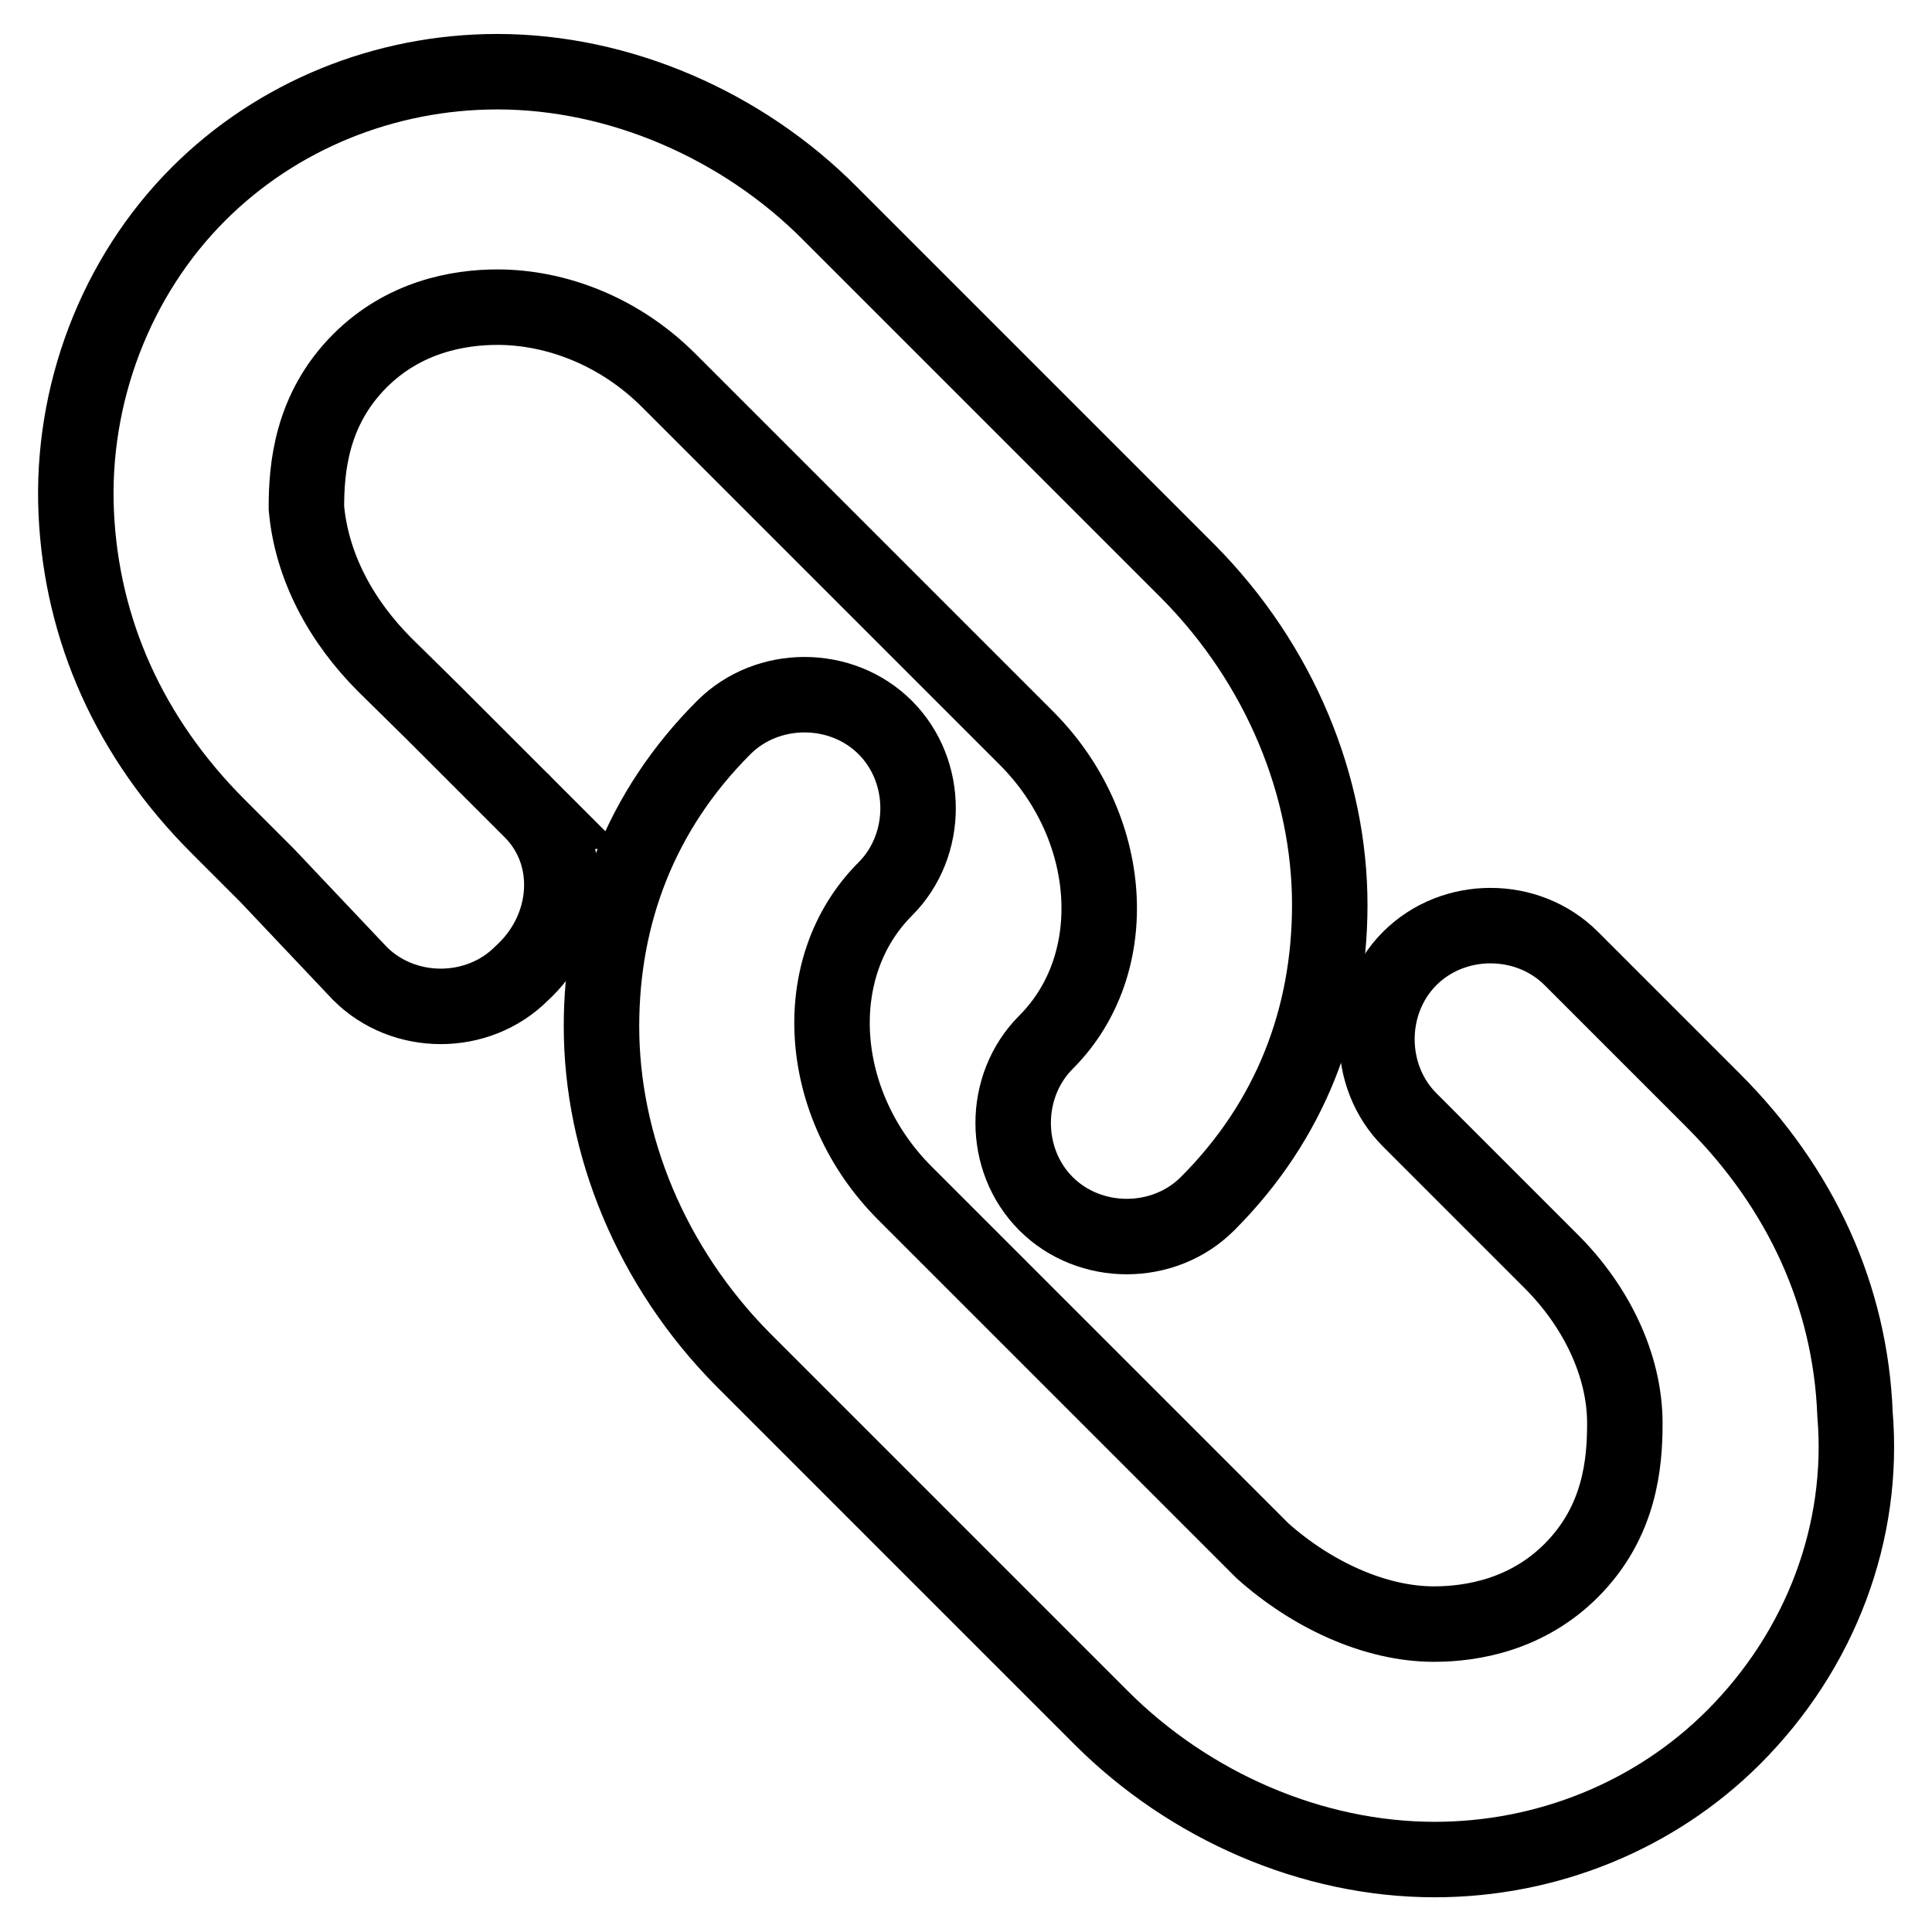 <?xml version="1.0" encoding="utf-8"?>
<!-- Svg Vector Icons : http://www.onlinewebfonts.com/icon -->
<!DOCTYPE svg PUBLIC "-//W3C//DTD SVG 1.1//EN" "http://www.w3.org/Graphics/SVG/1.1/DTD/svg11.dtd">
<svg version="1.1" xmlns="http://www.w3.org/2000/svg" xmlns:xlink="http://www.w3.org/1999/xlink" x="0px" y="0px" viewBox="0 0 256 256" enable-background="new 0 0 256 256" xml:space="preserve">
<g> <path stroke-width="10" fill-opacity="0" stroke="#000000"  d="M245.8,187.4c-0.6-15.6-7.1-29.9-18.8-41.6L208.2,127c-5.8-5.8-15.6-5.8-21.4,0c-5.8,5.8-5.8,15.6,0,21.4 l18.8,18.8c5.8,5.8,9.7,13.6,9.7,21.4c0,5.2-0.6,13-7.1,19.5c-5.8,5.8-13,7.1-18.2,7.1c-7.8,0-16.2-3.9-22.7-9.7l-47.4-47.4 c-11.7-11.7-13-29.9-2.6-40.3c5.8-5.8,5.8-15.6,0-21.4c-5.8-5.8-15.6-5.8-21.4,0c-11,11-16.2,24.7-16.2,39.6 c0,15.6,6.5,31.8,18.8,44.2l47.4,47.4c11.7,11.7,27.9,18.8,44.2,18.8c14.9,0,29.2-5.8,39.6-16.2C241.3,218.6,247.1,203,245.8,187.4 L245.8,187.4z"/> <path stroke-width="10" fill-opacity="0" stroke="#000000"  d="M70.5,107.5C69.8,107.5,69.8,107.5,70.5,107.5l-13-13L51,88.1c-5.8-5.8-9.7-13-10.4-20.8 c0-5.2,0.6-13,7.1-19.5c5.8-5.8,13-7.1,18.2-7.1c7.8,0,16.2,3.2,22.7,9.7l47.4,47.4c11.7,11.7,13,29.9,2.6,40.3 c-5.8,5.8-5.8,15.6,0,21.4s15.6,5.8,21.4,0c11-11,16.2-24.7,16.2-39.6c0-15.6-6.5-31.8-18.8-44.2l-47.4-47.4 C98.4,16.6,82.1,9.5,65.9,9.5c-14.9,0-29.2,5.8-39.6,16.2c-11,11-16.9,26.6-16.2,42.2s7.1,29.9,18.8,41.6l6.5,6.5l12.3,13 c5.8,5.8,15.6,5.8,21.4,0C75.6,123.1,76.3,113.4,70.5,107.5L70.5,107.5z"/></g>
</svg>
